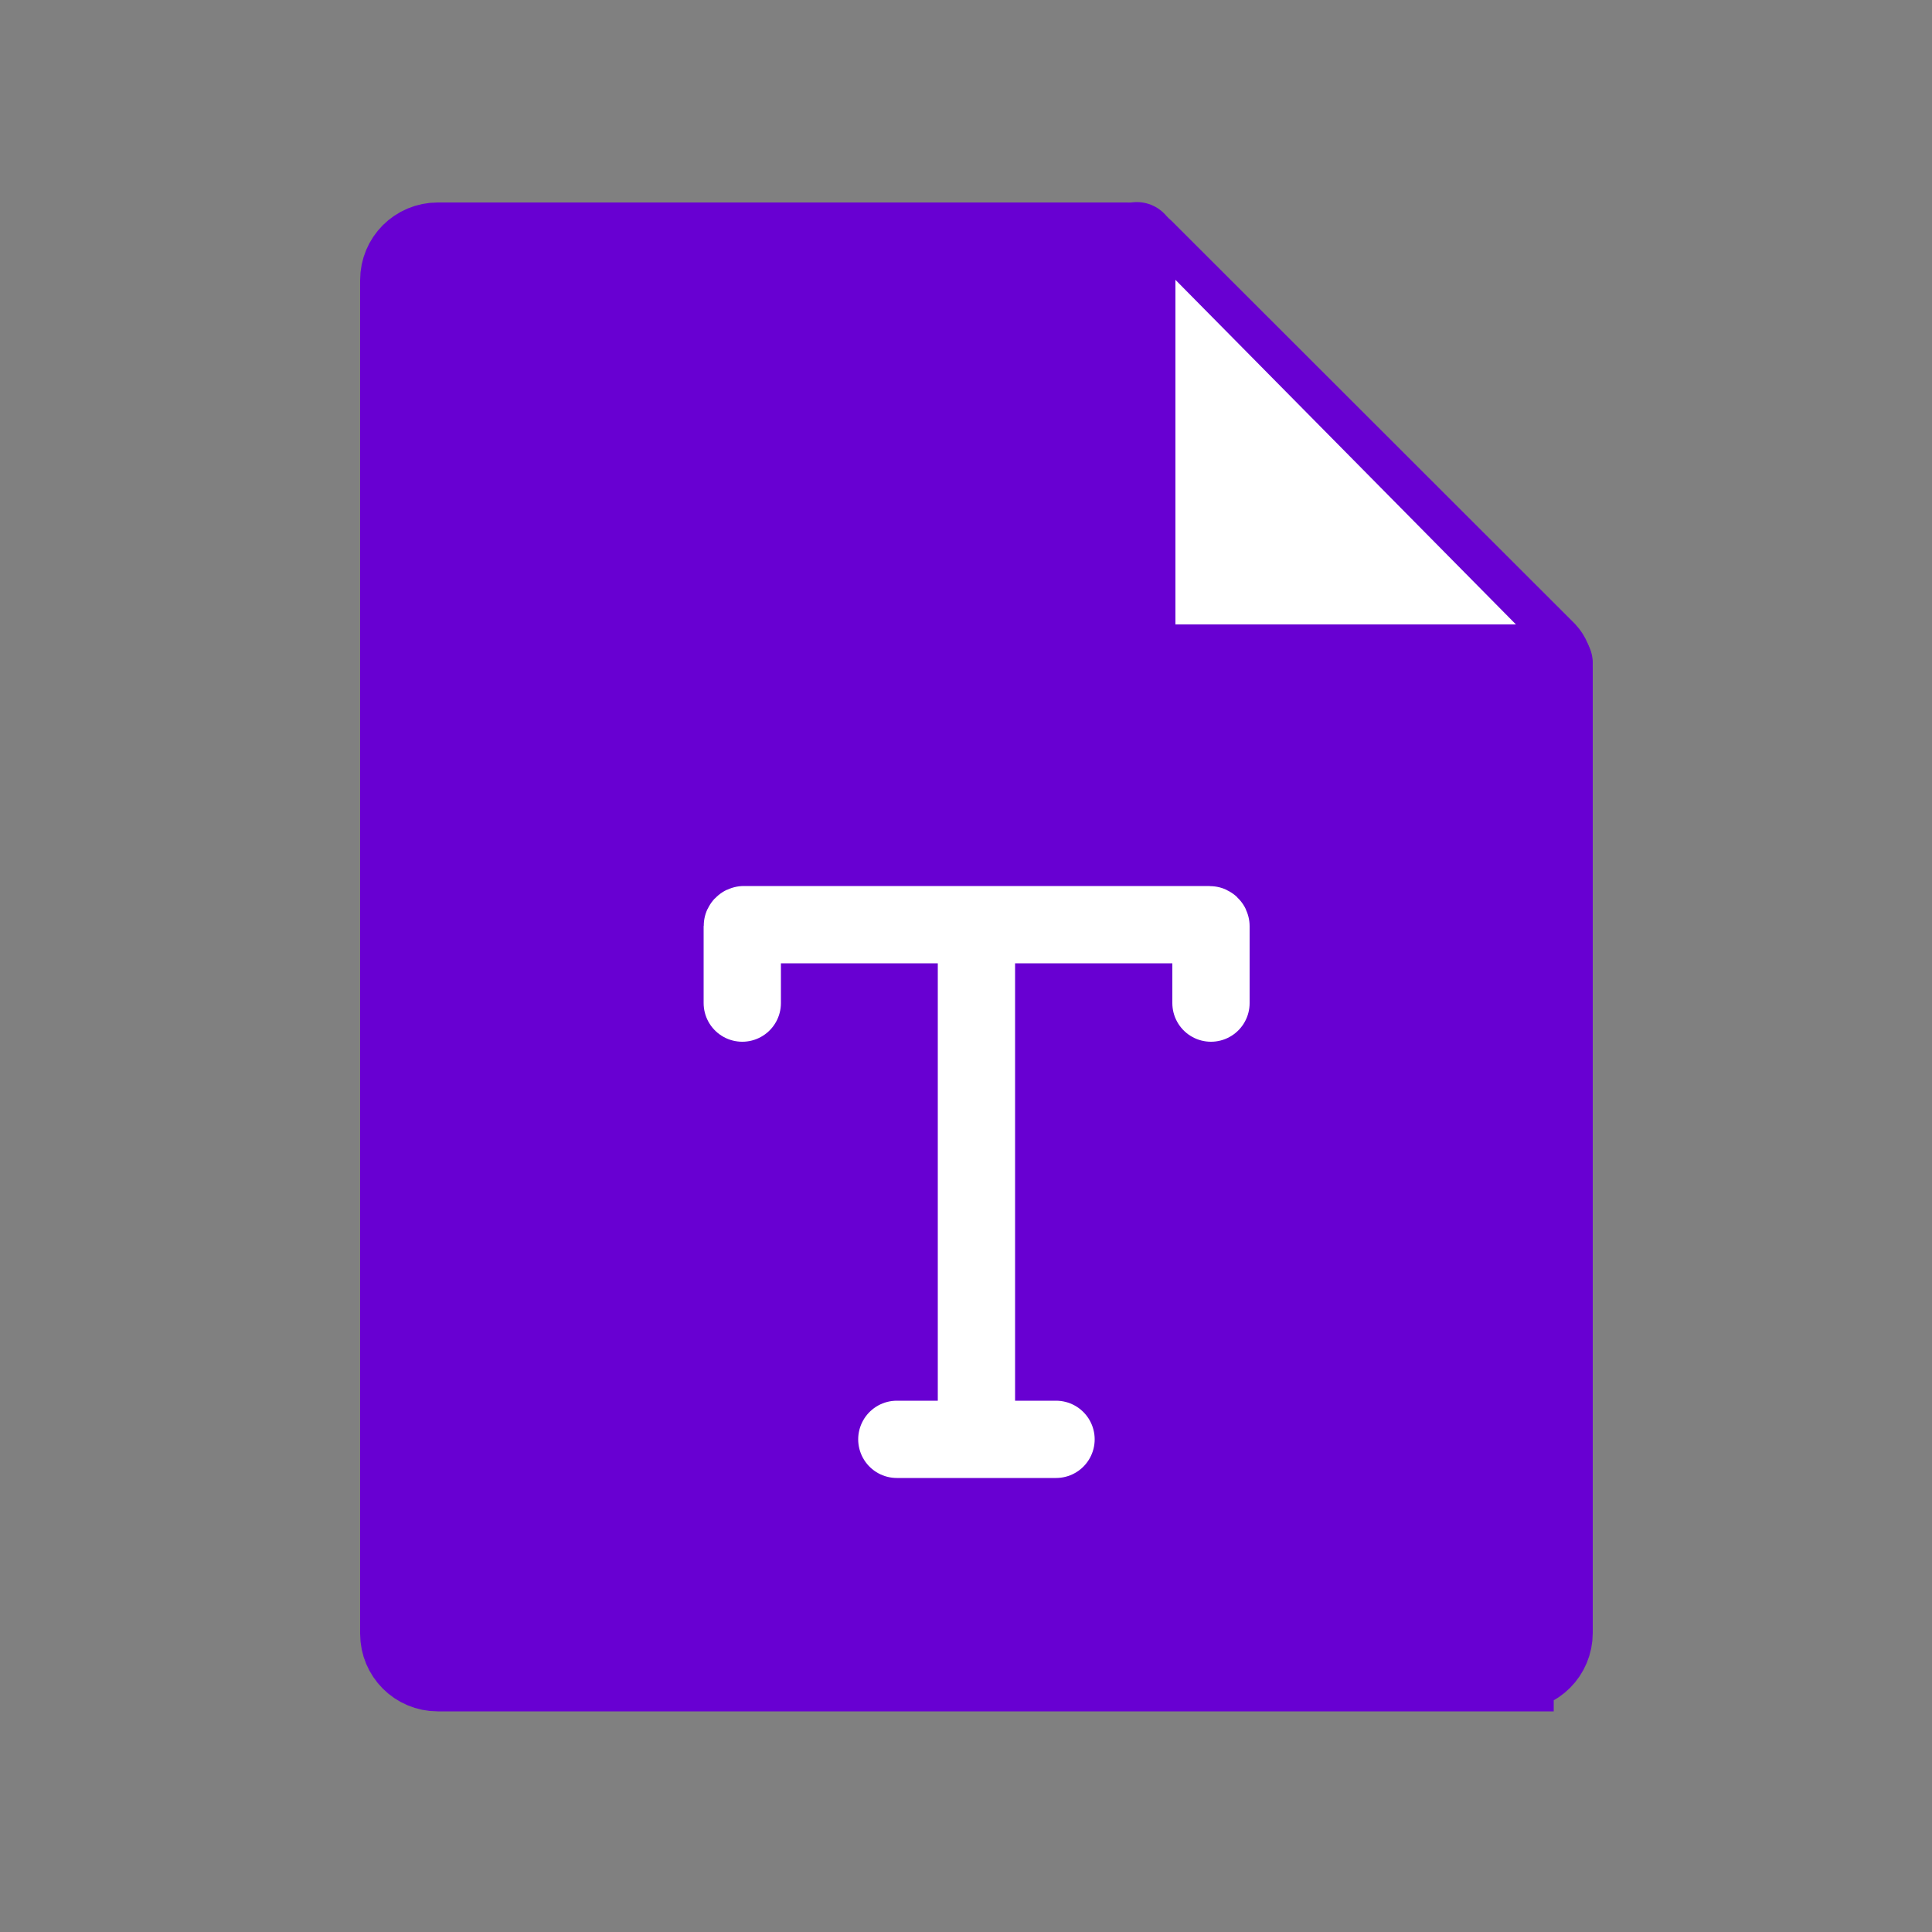 <?xml version="1.0" encoding="UTF-8"?> <svg xmlns="http://www.w3.org/2000/svg" xmlns:xlink="http://www.w3.org/1999/xlink" version="1.1" id="Layer_1" x="0px" y="0px" viewBox="0 0 50 50" style="enable-background:new 0 0 50 50;" xml:space="preserve"><rect x="0" y="0" width="50" height="50" fill="#808080" stroke="none"/> <style type="text/css"> .st0{display:none;} .st1{display:inline;fill:#6800D2;stroke:#6800D2;stroke-width:2;stroke-linecap:round;stroke-miterlimit:10;} .st2{display:inline;fill:#FFFFFF;stroke:#6800D2;stroke-width:2;stroke-linecap:round;stroke-miterlimit:10;} .st3{display:inline;stroke:#FFFFFF;stroke-width:2;stroke-linecap:round;stroke-miterlimit:10;} .st4{display:inline;} .st5{fill:#6800D2;stroke:#6800D2;stroke-width:2;stroke-linecap:round;stroke-miterlimit:10;} .st6{fill:#FFFFFF;stroke:#6800D2;stroke-width:2;stroke-linecap:round;stroke-miterlimit:10;} .st7{fill:none;stroke:#FFFFFF;stroke-width:2;stroke-linecap:round;stroke-miterlimit:10;} .st8{display:inline;fill:#FFFFFF;stroke:#FFFFFF;stroke-width:2;stroke-linecap:round;stroke-miterlimit:10;} .st9{display:inline;fill:none;stroke:#6800D2;stroke-width:2;stroke-linecap:round;stroke-miterlimit:10;} </style> <g class="st0"> <path class="st1" d="M39.21,43.27H11.33c-0.56,0-1.01-0.45-1.01-1.01V7.24c0-0.56,0.45-1.01,1.01-1.01h17.83 c0.17,0,0.33,0.07,0.45,0.18l10.43,10.43c0.12,0.12,0.18,0.28,0.18,0.45v24.98C40.22,42.82,39.77,43.27,39.21,43.27z"></path> <path class="st2" d="M29.42,6.23v9.95c0,0.54,0.44,0.98,0.98,0.98h9.82"></path> <line class="st3" x1="18.72" y1="25.25" x2="29.41" y2="25.25"></line> <line class="st3" x1="18.72" y1="35.17" x2="32.05" y2="35.17"></line> <line class="st3" x1="18.72" y1="30.21" x2="32.05" y2="30.21"></line> </g> <g class="st0"> <g class="st4"> <path class="st5" d="M39.21,43.27H11.33c-0.56,0-1.01-0.45-1.01-1.01V7.24c0-0.56,0.45-1.01,1.01-1.01h17.83 c0.17,0,0.33,0.07,0.45,0.18l10.43,10.43c0.12,0.12,0.18,0.28,0.18,0.45v24.98C40.22,42.82,39.77,43.27,39.21,43.27z"></path> <path class="st6" d="M29.42,6.23v9.95c0,0.54,0.44,0.98,0.98,0.98h9.82"></path> </g> <g class="st4"> <g> <circle class="st7" cx="25.27" cy="29.23" r="8.6"></circle> <ellipse class="st7" cx="25.27" cy="29.23" rx="3.51" ry="8.47"></ellipse> <line class="st7" x1="17.51" y1="26.16" x2="33.2" y2="26.16"></line> <line class="st7" x1="17.36" y1="32.29" x2="32.82" y2="32.29"></line> </g> </g> </g> <g class="st0"> <path class="st1" d="M39.21,43.27c0.56,0,1.01-0.45,1.01-1.01V17.29c0-0.17-0.07-0.33-0.18-0.45L29.61,6.42 c-0.12-0.12-0.28-0.18-0.45-0.18H11.33c-0.56,0-1.01,0.45-1.01,1.01v35.03c0,0.56,0.45,1.01,1.01,1.01H39.21z"></path> <path class="st2" d="M29.42,6.23v9.95c0,0.54,0.44,0.98,0.98,0.98h9.82"></path> <path class="st8" d="M25.59,20.97l2.1,4.88c0.03,0.07,0.1,0.12,0.18,0.13l5.04,0.38c0.31,0.02,0.44,0.42,0.19,0.62l-4.01,3.19 c-0.07,0.05-0.09,0.14-0.07,0.22l1.31,5.21c0.08,0.3-0.26,0.54-0.52,0.38l-4.42-2.82c-0.07-0.05-0.16-0.05-0.23,0l-4.42,2.82 c-0.26,0.17-0.6-0.07-0.52-0.38l1.31-5.21c0.02-0.08-0.01-0.17-0.07-0.22l-4.01-3.19c-0.25-0.2-0.12-0.59,0.19-0.62l5.04-0.38 c0.08-0.01,0.15-0.06,0.18-0.13l2.1-4.88C25.07,20.69,25.47,20.69,25.59,20.97z"></path> </g> <g class="st0"> <path class="st1" d="M39.21,43.27c0.56,0,1.01-0.45,1.01-1.01V17.29c0-0.17-0.07-0.33-0.18-0.45L29.61,6.42 c-0.12-0.12-0.28-0.18-0.45-0.18H11.33c-0.56,0-1.01,0.45-1.01,1.01v35.03c0,0.56,0.45,1.01,1.01,1.01H39.21z"></path> <g class="st4"> <g> <ellipse transform="matrix(0.23 -0.973 0.973 0.23 -9.706 47.681)" class="st6" cx="25.27" cy="29.97" rx="9.32" ry="9.32"></ellipse> </g> </g> <path class="st2" d="M29.42,6.23v9.95c0,0.54,0.44,0.98,0.98,0.98h9.82"></path> <path class="st9" d="M22.62,25.92v8.11c0,0.15,0.17,0.25,0.3,0.17l6.57-4.06c0.13-0.08,0.13-0.26,0-0.34l-6.57-4.06 C22.79,25.67,22.62,25.76,22.62,25.92z"></path> </g> <g> <path class="st5" d="M39.21,43.27c0.56,0,1.01-0.45,1.01-1.01V17.29c0-0.17-0.07-0.33-0.18-0.45L29.61,6.42 c-0.12-0.12-0.28-0.18-0.45-0.18H11.33c-0.56,0-1.01,0.45-1.01,1.01v35.03c0,0.56,0.45,1.01,1.01,1.01H39.21z"></path> <path class="st6" d="M29.42,6.23v9.95c0,0.54,0.44,0.98,0.98,0.98h9.82"></path> <g> <path class="st7" d="M31.34,25.96v-1.99c0-0.02-0.02-0.04-0.04-0.04H19.25c-0.02,0-0.04,0.02-0.04,0.04v1.99"></path> <line class="st7" x1="25.27" y1="36.78" x2="25.27" y2="24.2"></line> <line class="st7" x1="23.21" y1="37.25" x2="27.33" y2="37.25"></line> </g> </g> </svg> 